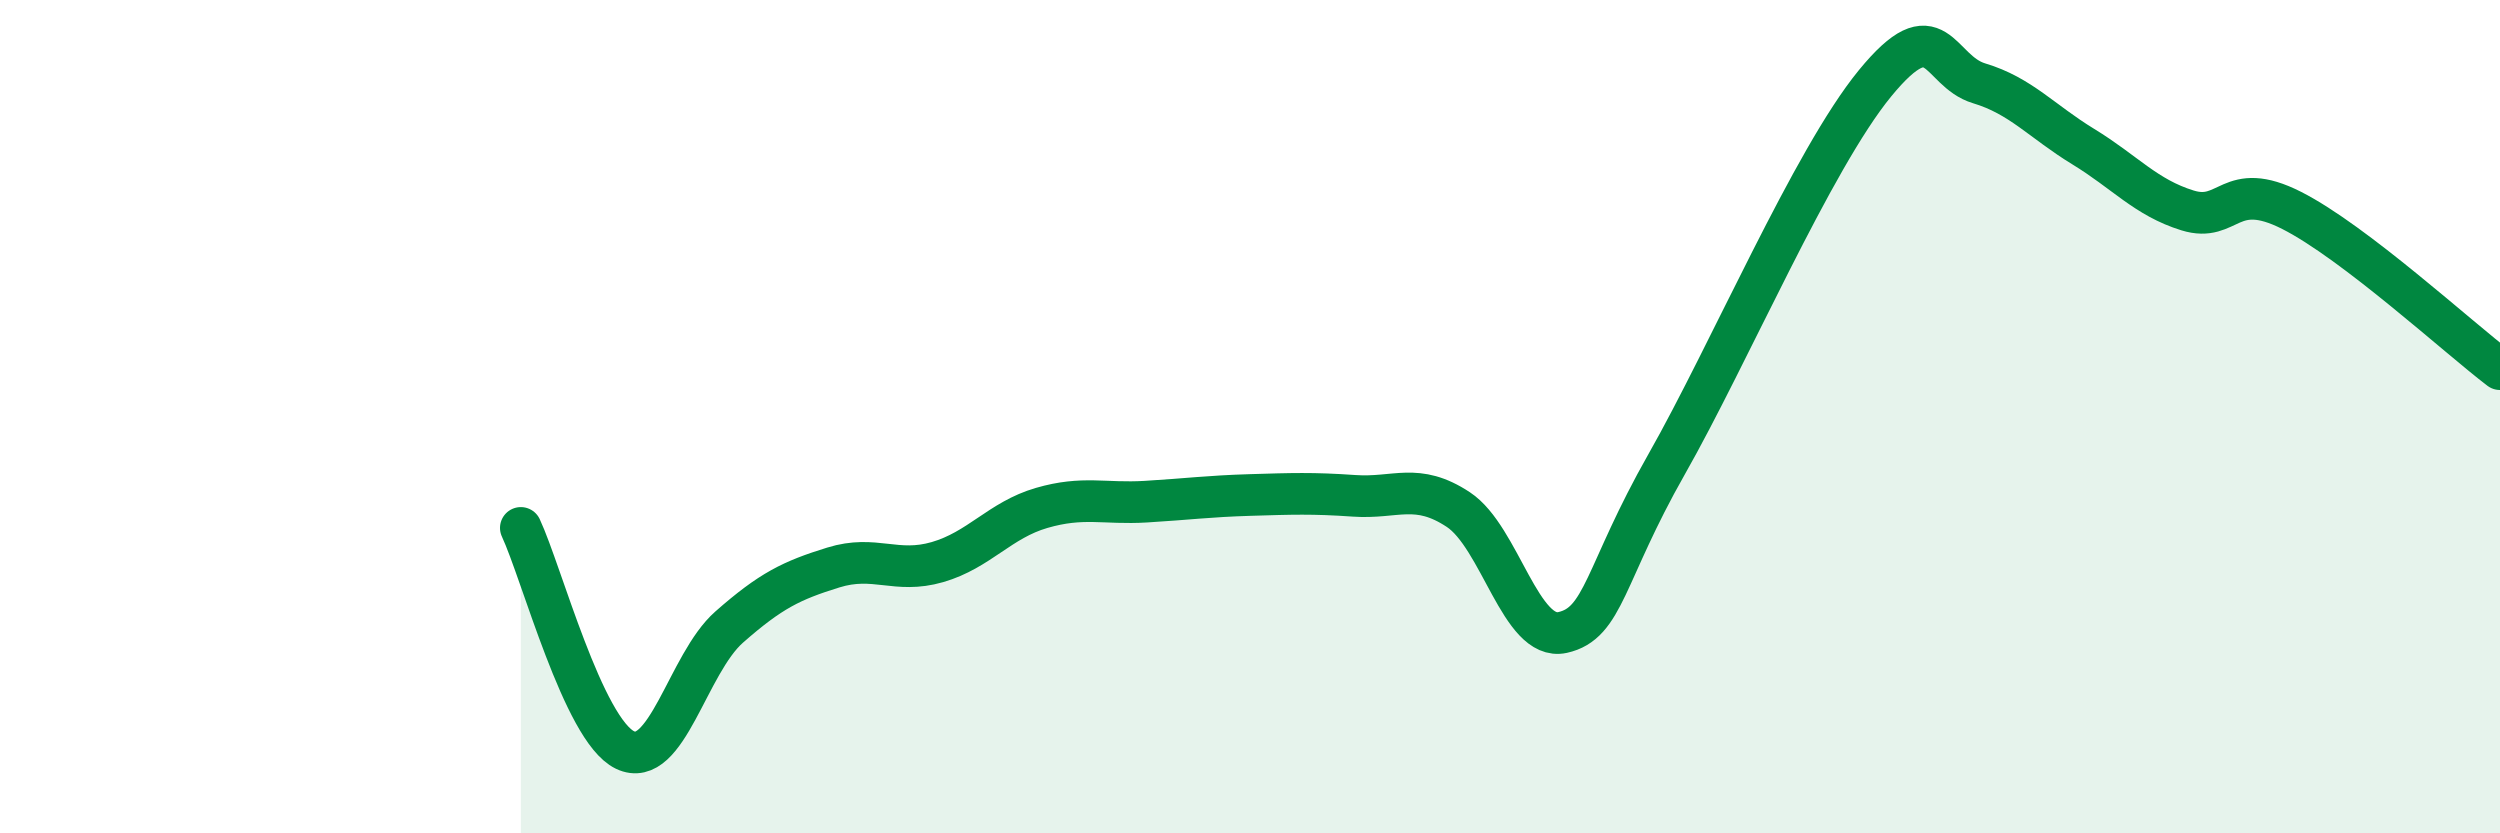 
    <svg width="60" height="20" viewBox="0 0 60 20" xmlns="http://www.w3.org/2000/svg">
      <path
        d="M 12.5,12.67 C 13,13.74 14,17.52 15,18 C 16,18.48 16.5,15.93 17.5,15.05 C 18.5,14.17 19,13.93 20,13.62 C 21,13.31 21.5,13.78 22.5,13.49 C 23.5,13.2 24,12.48 25,12.19 C 26,11.9 26.5,12.1 27.5,12.04 C 28.5,11.98 29,11.91 30,11.88 C 31,11.85 31.5,11.83 32.5,11.9 C 33.5,11.97 34,11.57 35,12.23 C 36,12.89 36.5,15.4 37.5,15.18 C 38.5,14.96 38.5,13.78 40,11.14 C 41.5,8.5 43.5,3.83 45,2 C 46.5,0.17 46.5,1.7 47.5,2 C 48.5,2.3 49,2.91 50,3.52 C 51,4.13 51.5,4.74 52.5,5.05 C 53.5,5.36 53.5,4.29 55,5.05 C 56.5,5.81 59,8.1 60,8.86L60 20L12.5 20Z"
        fill="#008740"
        opacity="0.1"
        stroke-linecap="round"
        stroke-linejoin="round"
      />
      <path
        d="M 12.5,12.67 C 13,13.74 14,17.52 15,18 C 16,18.48 16.5,15.93 17.5,15.05 C 18.5,14.17 19,13.93 20,13.62 C 21,13.31 21.5,13.78 22.5,13.49 C 23.5,13.2 24,12.48 25,12.19 C 26,11.9 26.5,12.1 27.5,12.04 C 28.5,11.98 29,11.91 30,11.88 C 31,11.85 31.5,11.83 32.5,11.9 C 33.5,11.97 34,11.57 35,12.23 C 36,12.89 36.5,15.4 37.5,15.18 C 38.5,14.96 38.5,13.78 40,11.14 C 41.5,8.5 43.5,3.83 45,2 C 46.5,0.17 46.5,1.7 47.5,2 C 48.5,2.3 49,2.91 50,3.52 C 51,4.13 51.5,4.74 52.5,5.05 C 53.5,5.36 53.5,4.29 55,5.05 C 56.5,5.81 59,8.1 60,8.86"
        stroke="#008740"
        stroke-width="1"
        fill="none"
        stroke-linecap="round"
        stroke-linejoin="round"
      />
    </svg>
  
